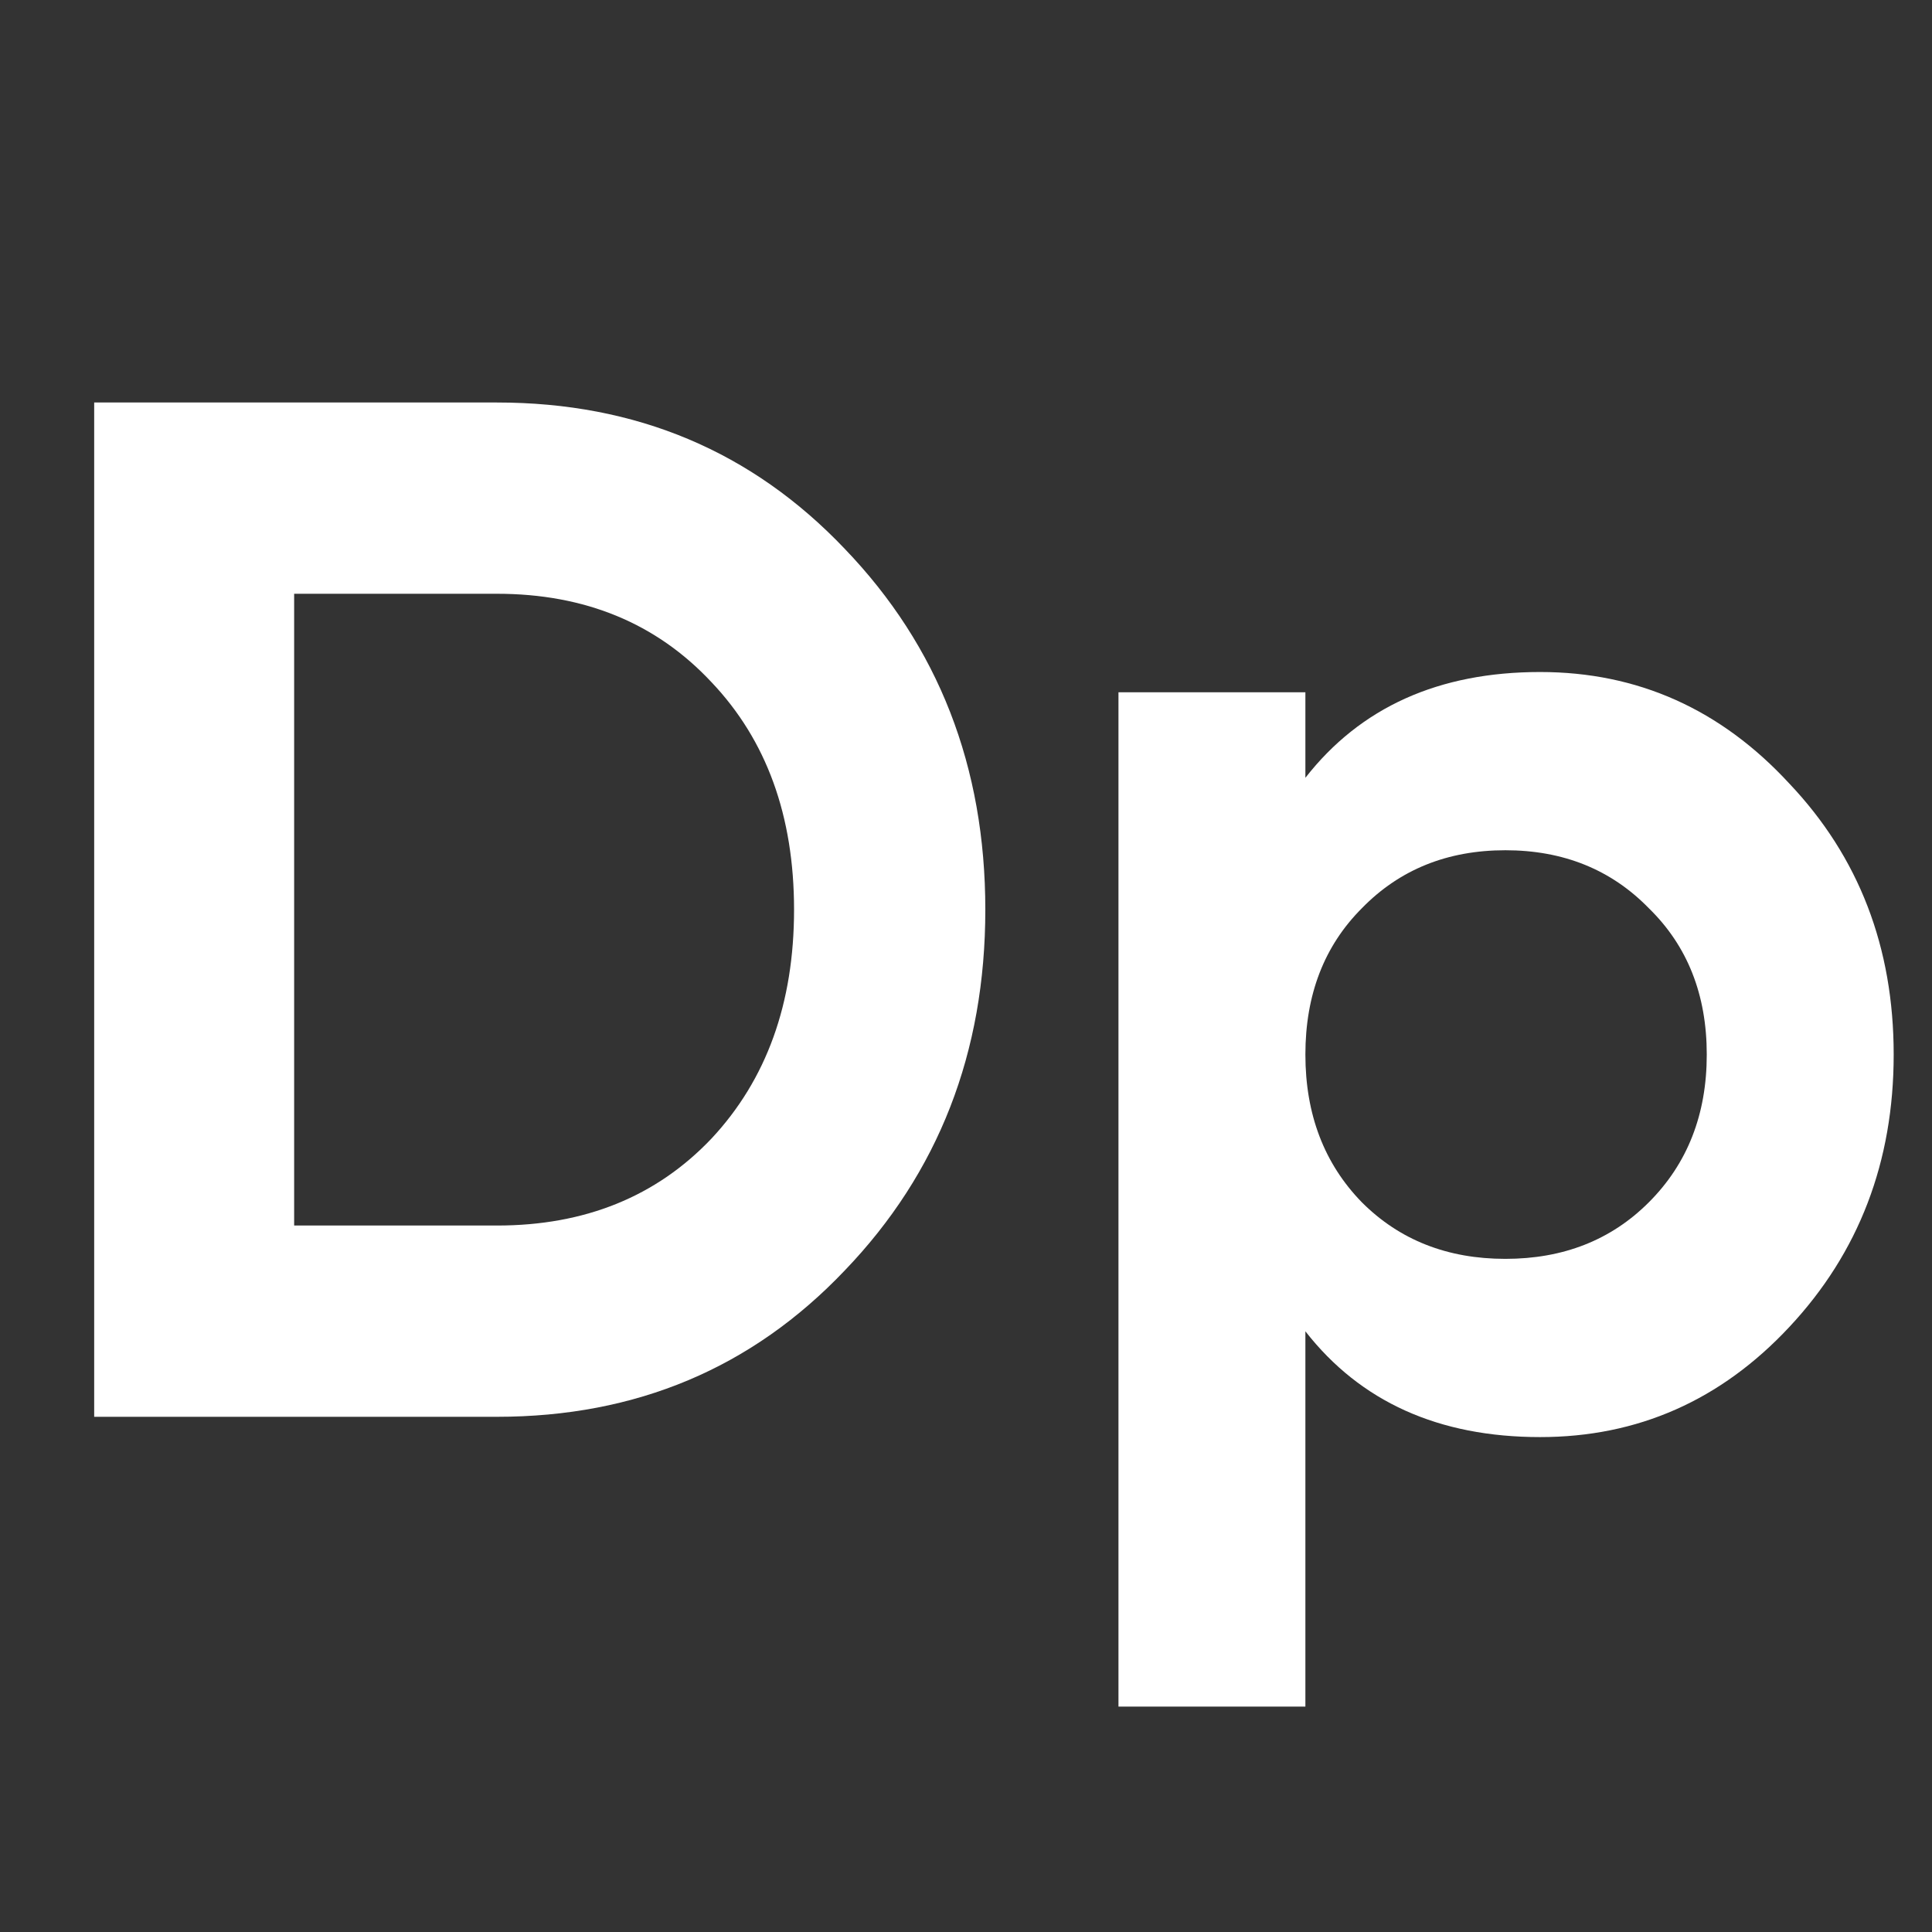 <?xml version="1.0" encoding="UTF-8"?> <svg xmlns="http://www.w3.org/2000/svg" width="24" height="24" viewBox="0 0 24 24" fill="none"><rect x="0" y="0" width="24" height="24" fill="#333333" stroke="none"/><path d="M6.174 5C7.902 5 9.342 5.606 10.494 6.818C11.658 8.03 12.24 9.524 12.24 11.3C12.24 13.076 11.658 14.57 10.494 15.782C9.342 16.994 7.902 17.6 6.174 17.6H1.17V5H6.174ZM6.174 15.224C7.266 15.224 8.154 14.864 8.838 14.144C9.522 13.412 9.864 12.464 9.864 11.3C9.864 10.136 9.522 9.194 8.838 8.474C8.154 7.742 7.266 7.376 6.174 7.376H3.654V15.224H6.174Z" fill="white"></path><path d="M19.132 8.348C20.344 8.348 21.376 8.81 22.228 9.734C23.092 10.646 23.524 11.768 23.524 13.1C23.524 14.432 23.092 15.56 22.228 16.484C21.376 17.396 20.344 17.852 19.132 17.852C17.872 17.852 16.9 17.414 16.216 16.538V21.2H13.894V8.6H16.216V9.662C16.9 8.786 17.872 8.348 19.132 8.348ZM16.918 14.936C17.386 15.404 17.98 15.638 18.7 15.638C19.42 15.638 20.014 15.404 20.482 14.936C20.962 14.456 21.202 13.844 21.202 13.1C21.202 12.356 20.962 11.75 20.482 11.282C20.014 10.802 19.42 10.562 18.7 10.562C17.98 10.562 17.386 10.802 16.918 11.282C16.45 11.75 16.216 12.356 16.216 13.1C16.216 13.844 16.45 14.456 16.918 14.936Z" fill="white"></path></svg> 